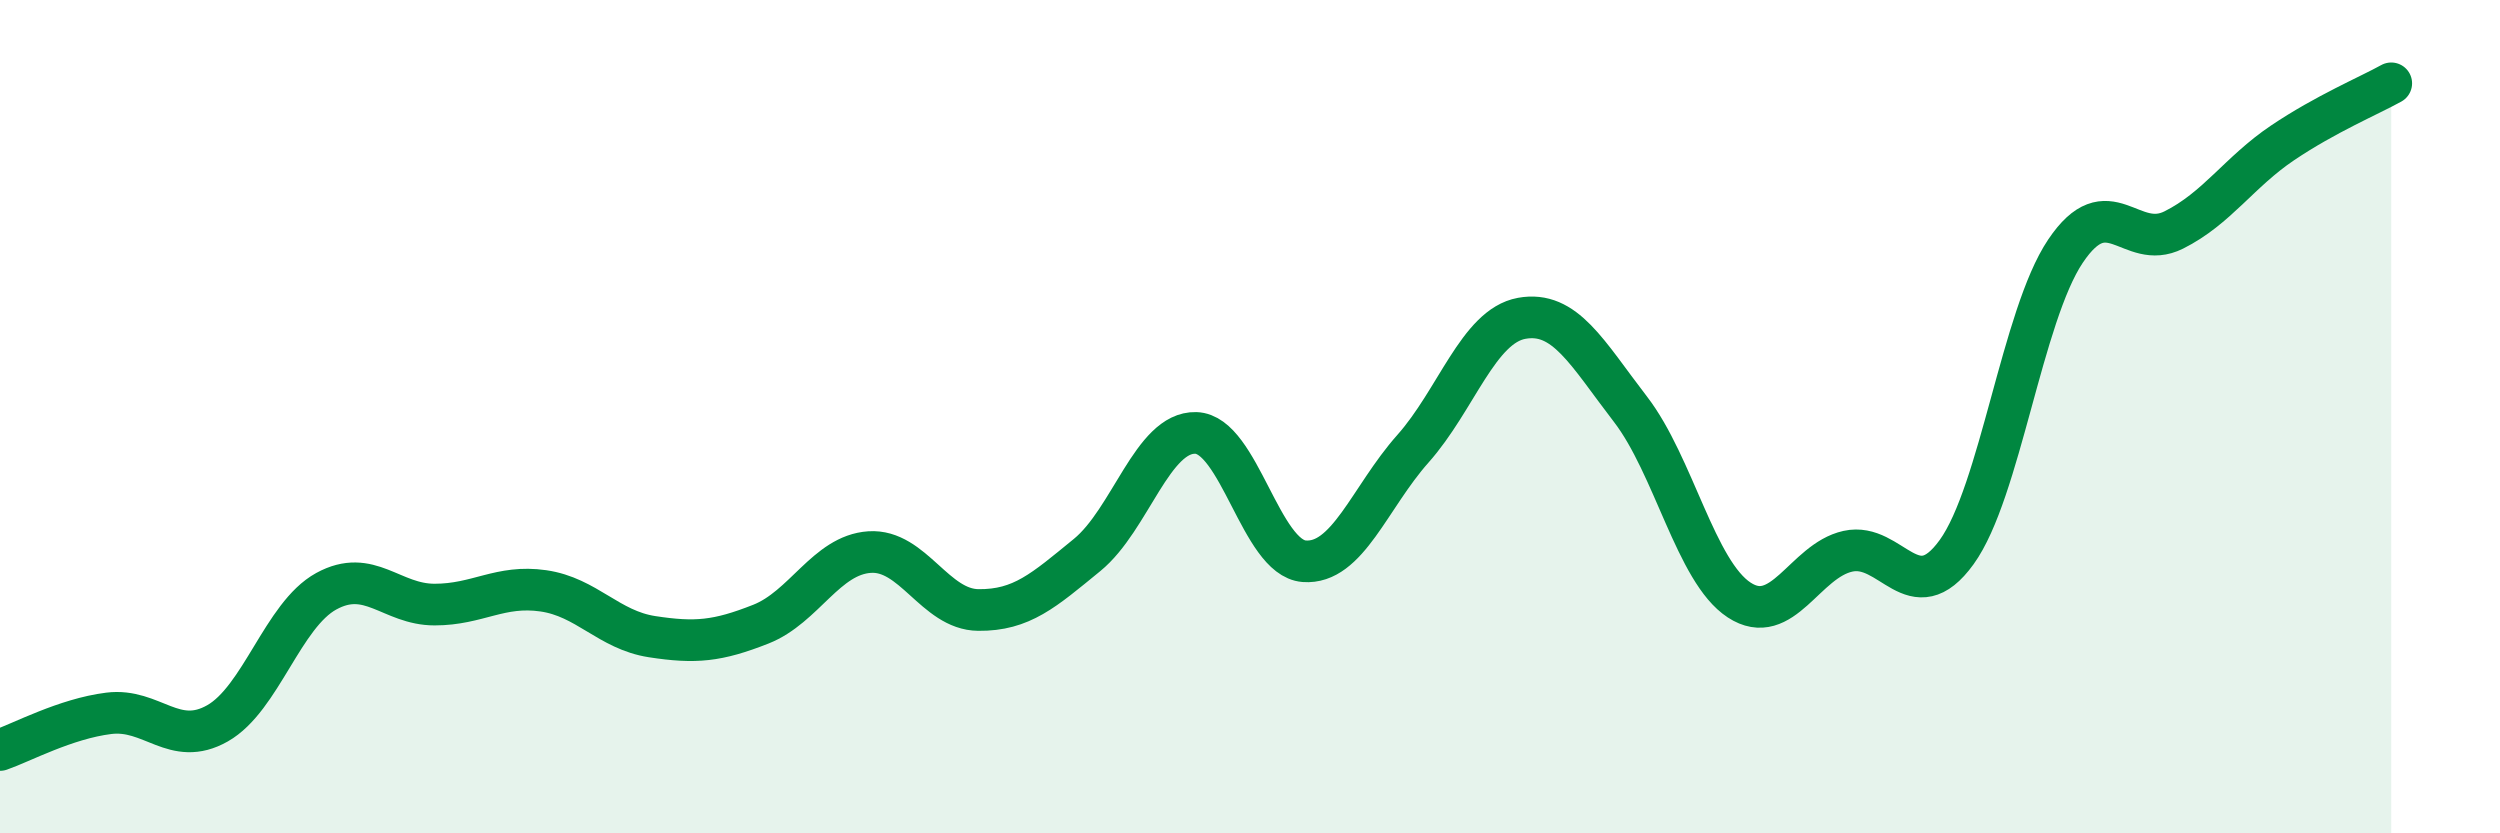 
    <svg width="60" height="20" viewBox="0 0 60 20" xmlns="http://www.w3.org/2000/svg">
      <path
        d="M 0,18 C 0.52,17.82 1.57,17.25 2.61,17.12 C 3.65,16.99 4.18,17.95 5.22,17.36 C 6.26,16.77 6.79,14.76 7.83,14.19 C 8.87,13.62 9.39,14.51 10.43,14.51 C 11.47,14.51 12,14.03 13.04,14.18 C 14.08,14.33 14.61,15.12 15.65,15.28 C 16.69,15.44 17.22,15.39 18.26,14.98 C 19.3,14.57 19.83,13.32 20.87,13.25 C 21.91,13.18 22.44,14.63 23.48,14.64 C 24.52,14.65 25.05,14.17 26.09,13.32 C 27.13,12.47 27.66,10.36 28.7,10.39 C 29.74,10.42 30.26,13.39 31.3,13.47 C 32.34,13.55 32.87,11.94 33.91,10.77 C 34.95,9.6 35.48,7.83 36.52,7.64 C 37.56,7.45 38.09,8.47 39.13,9.82 C 40.17,11.17 40.7,13.72 41.74,14.4 C 42.78,15.08 43.31,13.46 44.35,13.23 C 45.39,13 45.92,14.69 46.96,13.25 C 48,11.81 48.53,7.58 49.57,6.03 C 50.61,4.48 51.13,6.04 52.17,5.52 C 53.21,5 53.74,4.13 54.78,3.43 C 55.82,2.73 56.87,2.29 57.39,2L57.39 20L0 20Z"
        fill="#008740"
        opacity="0.1"
        stroke-linecap="round"
        stroke-linejoin="round"
      />
      <path
        d="M 0,18 C 0.52,17.82 1.57,17.25 2.61,17.12 C 3.65,16.99 4.18,17.95 5.22,17.36 C 6.26,16.77 6.79,14.76 7.83,14.19 C 8.87,13.62 9.39,14.51 10.43,14.51 C 11.47,14.51 12,14.03 13.04,14.18 C 14.08,14.33 14.61,15.12 15.65,15.28 C 16.69,15.44 17.22,15.39 18.26,14.98 C 19.3,14.57 19.83,13.32 20.87,13.25 C 21.91,13.18 22.44,14.63 23.48,14.64 C 24.52,14.65 25.05,14.17 26.09,13.32 C 27.13,12.47 27.66,10.36 28.7,10.39 C 29.74,10.42 30.26,13.39 31.3,13.47 C 32.34,13.55 32.87,11.94 33.91,10.77 C 34.95,9.6 35.48,7.83 36.52,7.64 C 37.56,7.45 38.09,8.47 39.13,9.82 C 40.17,11.17 40.7,13.72 41.74,14.4 C 42.78,15.08 43.31,13.46 44.35,13.23 C 45.39,13 45.92,14.69 46.96,13.25 C 48,11.81 48.53,7.58 49.57,6.03 C 50.61,4.48 51.13,6.04 52.17,5.52 C 53.21,5 53.74,4.13 54.78,3.43 C 55.82,2.73 56.87,2.29 57.39,2"
        stroke="#008740"
        stroke-width="1"
        fill="none"
        stroke-linecap="round"
        stroke-linejoin="round"
      />
    </svg>
  